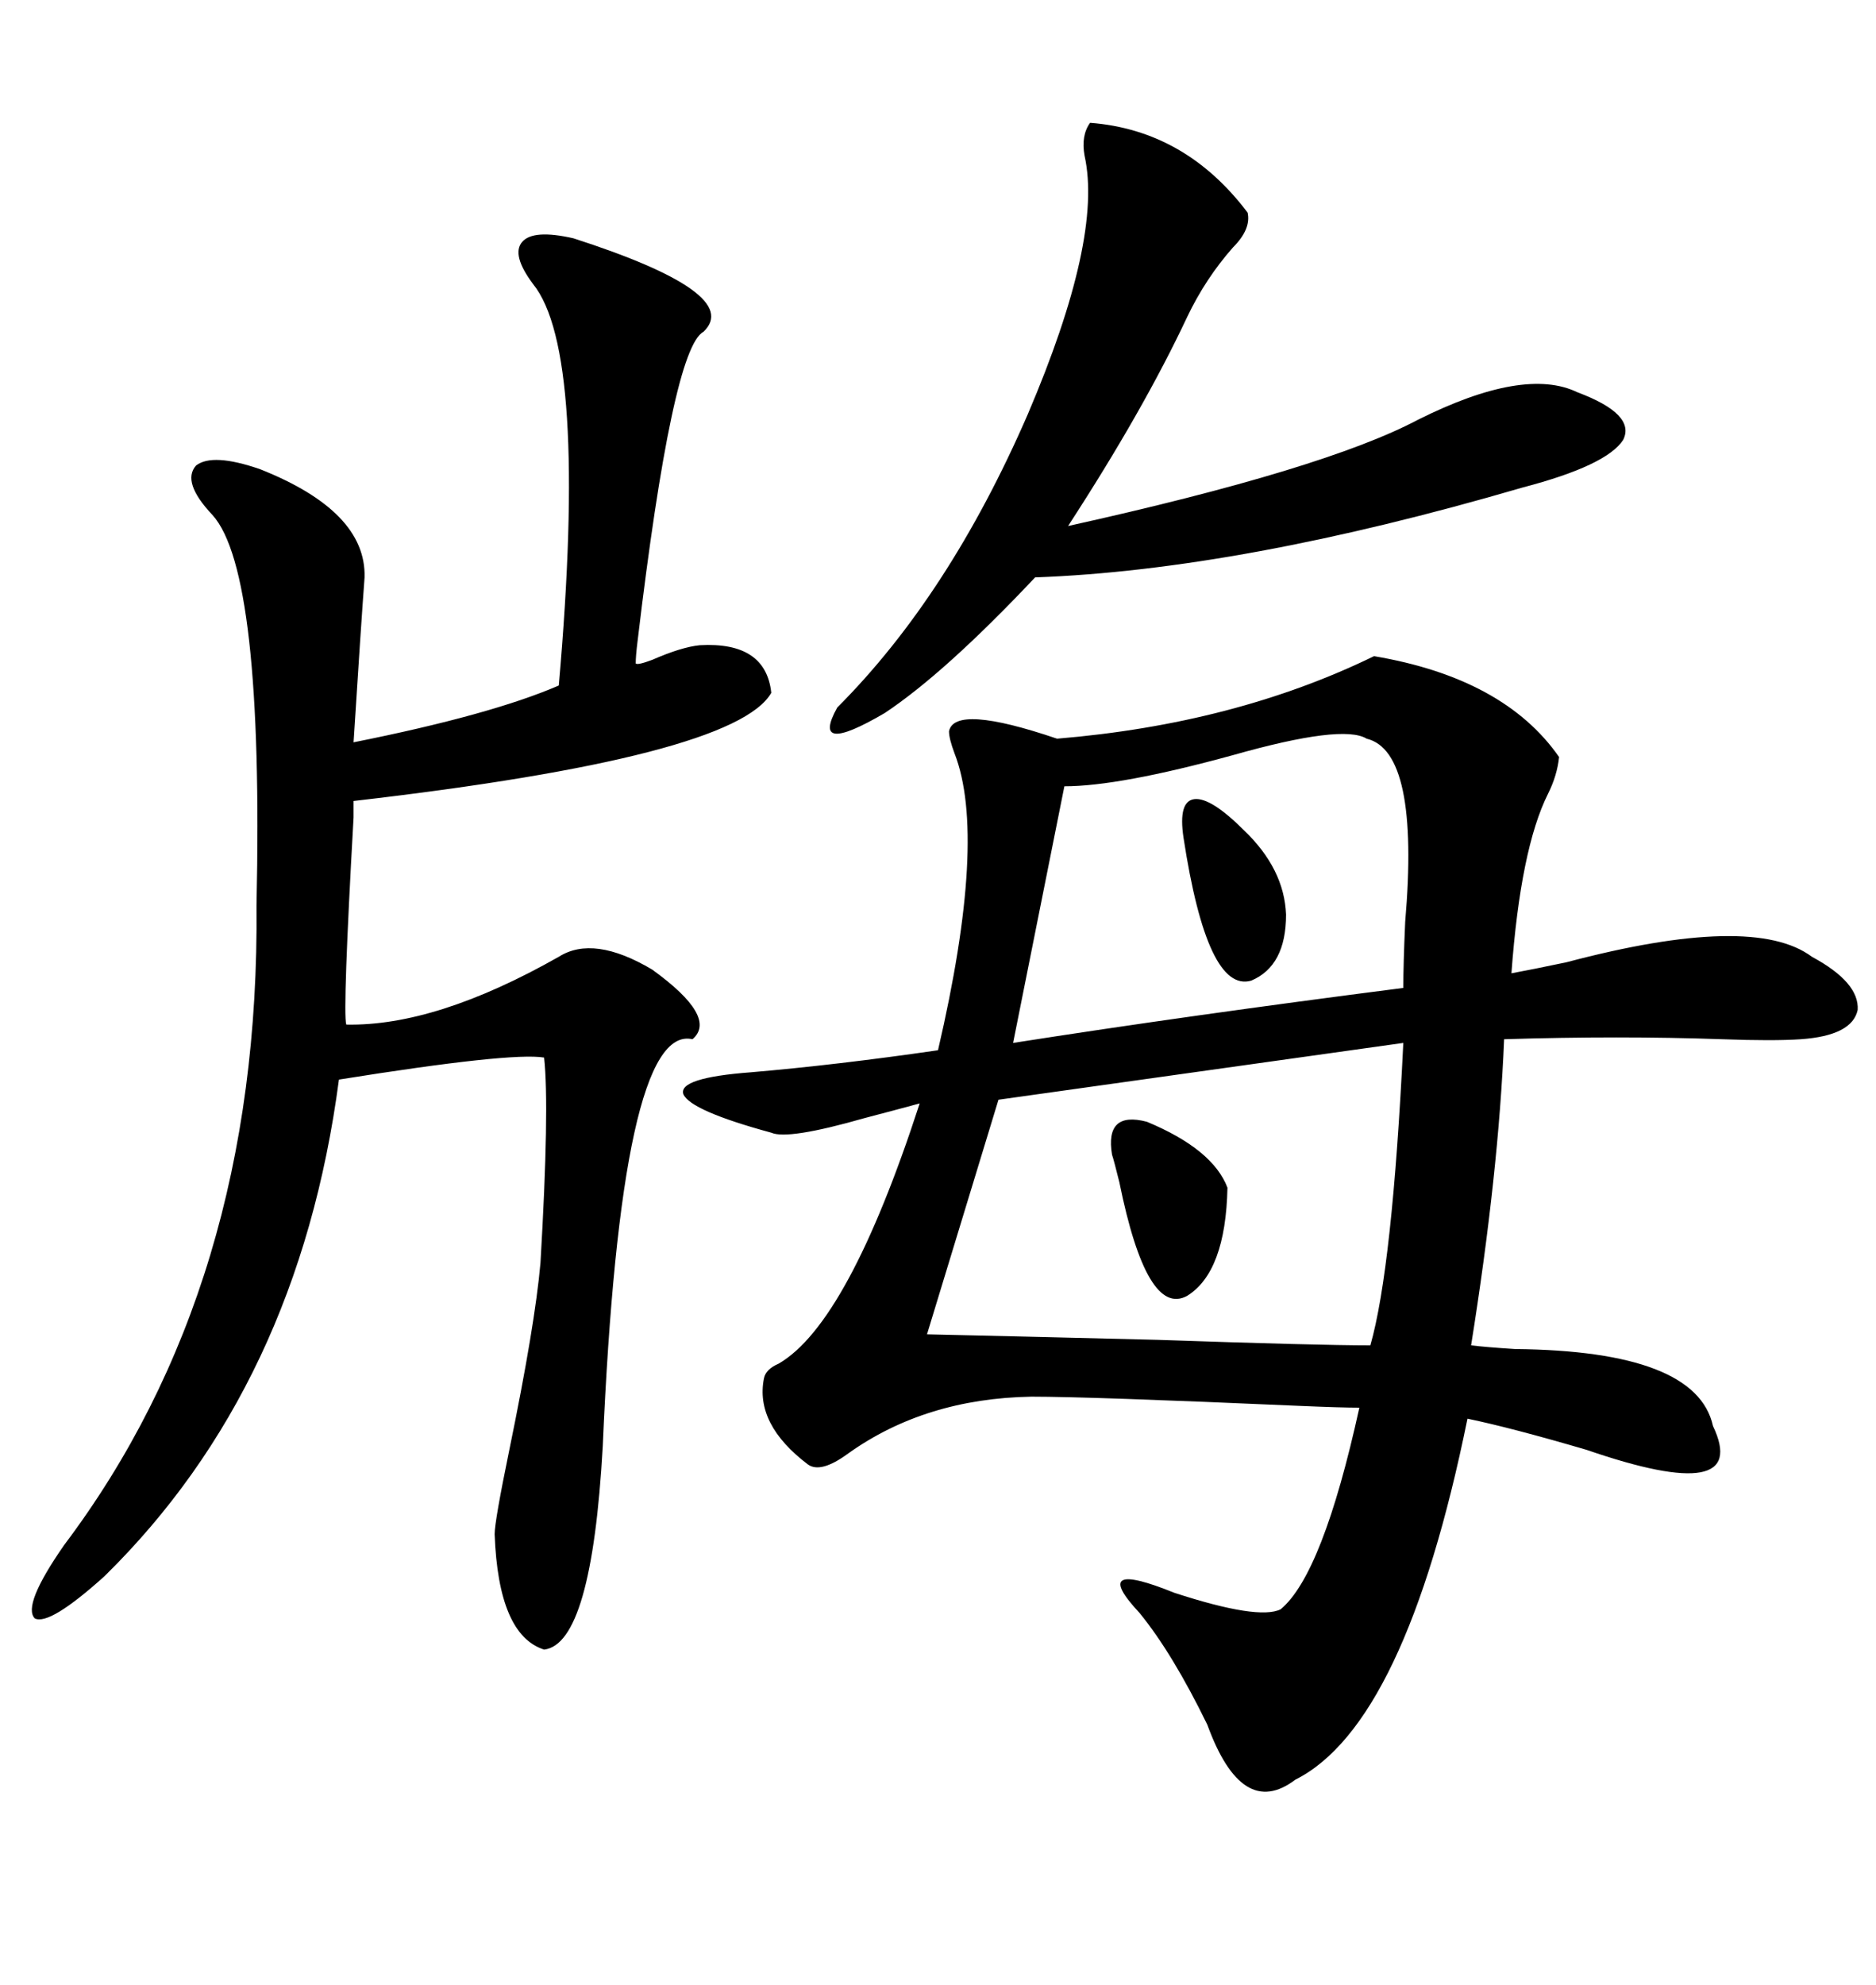 <svg xmlns="http://www.w3.org/2000/svg" xmlns:xlink="http://www.w3.org/1999/xlink" width="300" height="317.285"><path d="M219.73 104.88L219.73 104.88Q240.53 108.40 249.32 121.00L249.32 121.00Q249.02 123.93 247.56 126.86L247.56 126.86Q243.16 135.64 241.70 155.57L241.70 155.57Q244.92 154.98 250.49 153.81L250.49 153.81Q280.37 145.90 289.75 152.93L289.75 152.93Q297.36 157.03 297.07 161.43L297.07 161.43Q296.19 165.53 287.99 166.11L287.99 166.11Q283.59 166.41 275.39 166.11L275.39 166.11Q258.98 165.53 240.53 166.11L240.53 166.11Q239.65 187.50 235.25 215.04L235.25 215.04Q237.60 215.33 242.29 215.63L242.29 215.63Q271.29 215.92 273.93 227.93L273.93 227.93Q280.08 240.82 253.71 231.74L253.71 231.74Q241.70 228.22 234.67 226.76L234.67 226.76Q224.71 275.68 207.13 284.47L207.13 284.47Q198.63 290.92 193.07 275.68L193.07 275.68Q187.50 264.26 182.23 257.81L182.23 257.81Q174.02 249.02 187.79 254.59L187.79 254.59Q201.27 258.98 204.79 257.23L204.79 257.23Q211.52 251.66 217.38 225L217.38 225Q214.45 225 207.71 224.71L207.71 224.71Q174.32 223.24 164.94 223.24L164.94 223.24Q147.95 223.54 135.64 232.32L135.64 232.32Q131.25 235.55 129.20 234.08L129.20 234.08Q120.70 227.64 122.17 220.31L122.17 220.31Q122.46 218.85 124.51 217.97L124.51 217.97Q135.64 211.52 147.07 176.37L147.07 176.37Q143.85 177.25 138.28 178.71L138.28 178.71Q125.98 182.23 123.34 181.05L123.34 181.05Q110.45 177.54 109.28 174.90L109.28 174.90Q108.40 172.27 120.12 171.39L120.12 171.39Q133.89 170.21 150 167.87L150 167.87Q157.91 133.89 152.64 120.41L152.64 120.41Q151.76 118.07 151.76 116.89L151.76 116.89Q152.64 112.50 169.04 118.07L169.04 118.07Q197.46 115.72 219.73 104.88ZM91.70 38.09L91.70 38.09Q118.95 46.88 112.50 53.03L112.50 53.03Q107.52 55.66 101.95 102.54L101.95 102.54Q101.66 104.88 101.66 106.05L101.66 106.05Q101.95 106.35 104.30 105.47L104.30 105.47Q108.98 103.42 111.91 103.13L111.91 103.13Q122.46 102.54 123.34 110.74L123.34 110.74Q117.48 121.00 56.54 128.03L56.54 128.03Q56.54 128.03 56.54 130.66L56.54 130.66Q54.79 161.72 55.37 163.77L55.37 163.77Q69.73 164.06 89.36 152.93L89.36 152.93Q94.92 149.41 104.30 154.98L104.30 154.98Q114.84 162.60 110.74 166.11L110.74 166.11Q99.32 163.48 96.39 231.15L96.39 231.15Q94.63 262.79 87.01 263.67L87.01 263.67Q79.69 261.33 79.10 245.21L79.10 245.21Q79.10 243.16 81.45 231.74L81.45 231.74Q85.55 211.82 86.43 201.86L86.43 201.86Q87.89 176.95 87.01 169.04L87.01 169.04Q81.74 168.16 54.20 172.56L54.20 172.56Q47.75 221.48 16.70 251.95L16.70 251.95Q7.91 259.86 5.57 258.69L5.57 258.69Q3.52 256.64 10.25 246.97L10.25 246.97Q41.60 205.37 41.02 144.73L41.02 144.73Q42.19 91.41 33.98 82.32L33.98 82.32Q29.00 77.05 31.35 74.41L31.35 74.41Q33.98 72.36 41.60 75L41.60 75Q58.59 81.74 58.30 92.29L58.30 92.29Q57.71 100.20 56.54 118.65L56.54 118.65Q78.52 114.26 89.36 109.57L89.36 109.57Q94.04 56.25 85.25 45.41L85.25 45.41Q81.74 40.72 83.50 38.67L83.50 38.67Q85.25 36.62 91.70 38.09ZM224.41 166.70L224.41 166.70L159.67 175.78L148.24 213.28Q161.43 213.57 185.16 214.16L185.16 214.16Q210.64 215.04 219.14 215.04L219.14 215.04Q222.66 202.73 224.41 166.70ZM174.32 19.63L174.32 19.63Q189.55 20.80 199.51 33.98L199.51 33.98Q200.10 36.62 197.17 39.55L197.17 39.55Q192.77 44.53 189.84 50.68L189.84 50.68Q182.81 65.63 170.80 84.08L170.80 84.08Q211.82 75 226.76 67.09L226.76 67.09Q243.75 58.59 252.25 62.70L252.25 62.70Q261.62 66.21 259.57 70.31L259.57 70.31Q256.93 74.41 243.46 77.93L243.46 77.93Q198.34 91.11 165.53 92.29L165.53 92.29Q151.17 107.52 141.50 113.96L141.50 113.96Q129.49 121.00 133.89 113.09L133.89 113.09Q151.76 95.21 164.36 66.21L164.36 66.21Q176.37 38.09 173.44 24.90L173.44 24.90Q172.85 21.68 174.32 19.63ZM218.55 118.07L218.55 118.07Q214.75 115.72 197.17 120.70L197.17 120.70Q179.00 125.68 170.21 125.68L170.21 125.68L162.01 166.70Q190.14 162.30 224.41 157.91L224.41 157.91Q224.41 154.10 224.71 147.36L224.71 147.36Q227.05 120.12 218.55 118.07ZM177.83 184.57L177.83 184.57Q176.66 177.54 183.40 179.30L183.40 179.30Q193.95 183.69 196.29 189.84L196.29 189.84Q196.00 203.32 189.84 207.13L189.84 207.13Q183.40 210.64 179.00 188.96L179.00 188.96Q178.13 185.45 177.83 184.57ZM189.26 133.89L189.26 133.89Q188.38 128.03 191.02 127.73L191.02 127.73Q193.65 127.44 198.93 132.71L198.93 132.71Q205.37 138.87 205.66 146.19L205.66 146.19Q205.66 154.39 200.10 156.74L200.10 156.74Q193.07 158.79 189.26 133.89Z"/></svg>